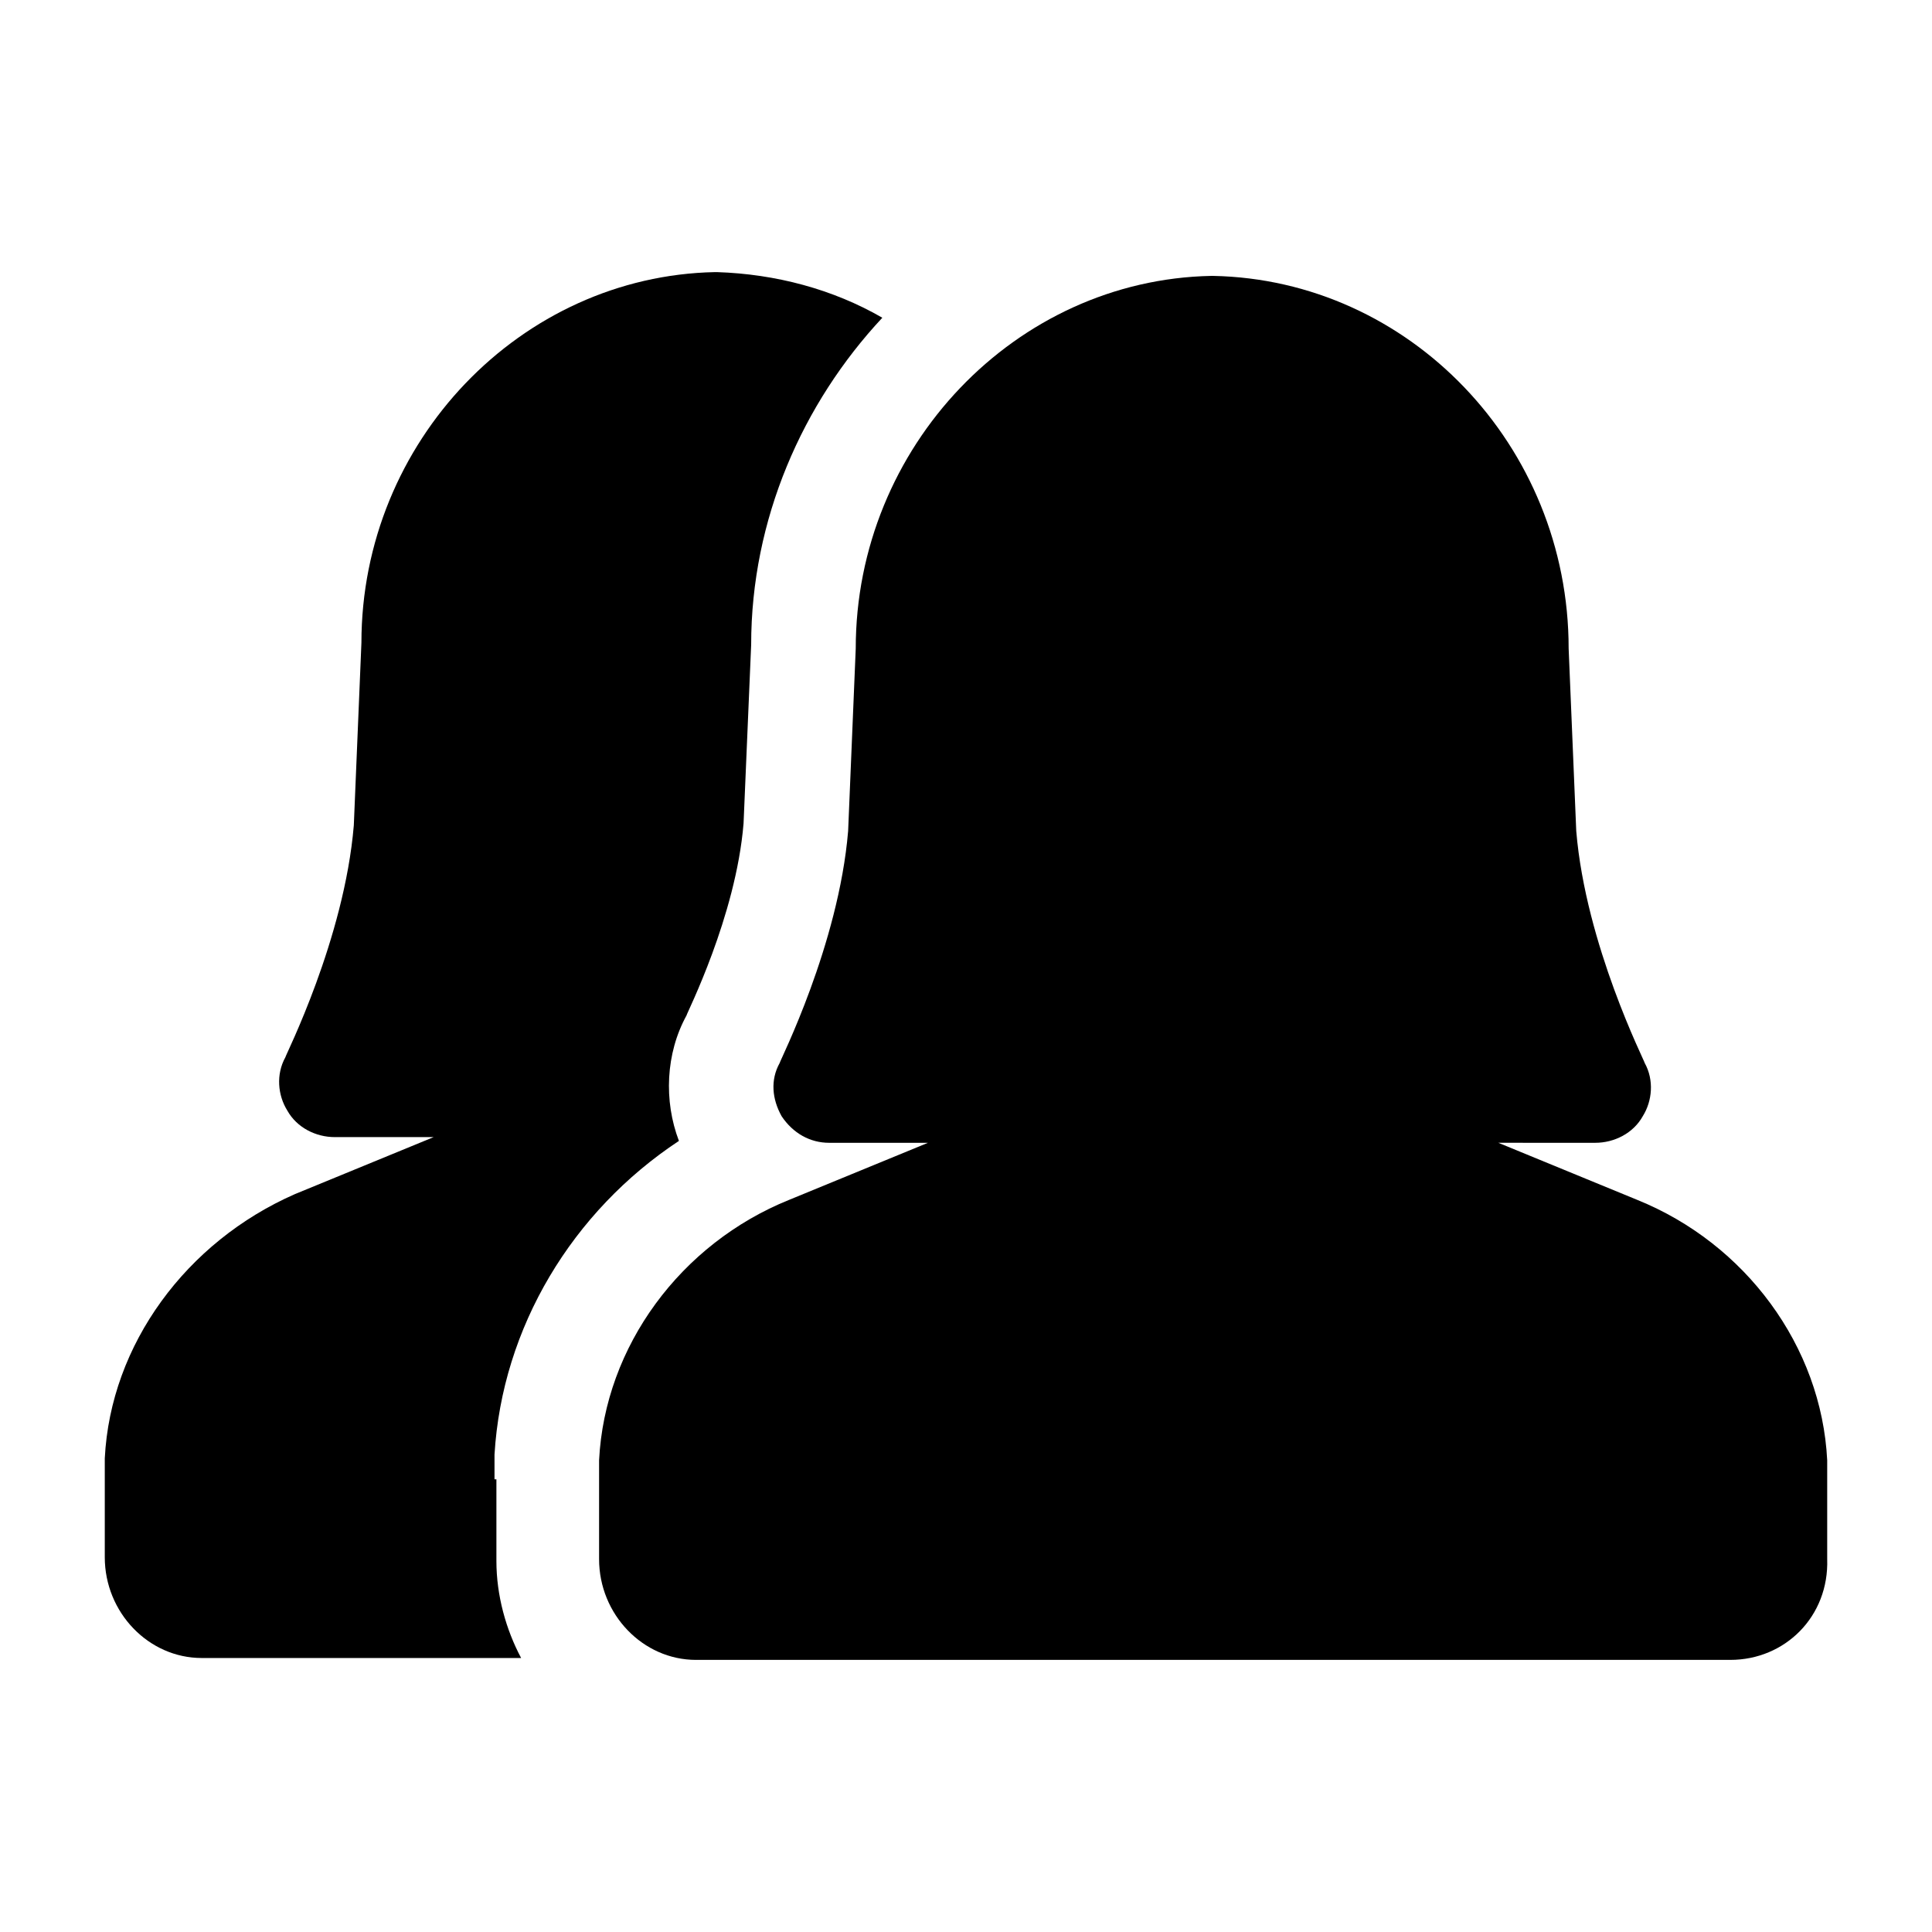 <?xml version="1.0" encoding="UTF-8"?>
<!-- Uploaded to: ICON Repo, www.iconrepo.com, Generator: ICON Repo Mixer Tools -->
<svg fill="#000000" width="800px" height="800px" version="1.1" viewBox="144 144 512 512" xmlns="http://www.w3.org/2000/svg">
 <g>
  <path d="m602.53 583.89h-274.07c-14.105 0-25.695-12.09-25.695-26.703v-21.16-5.039c1.512-30.227 21.664-57.434 50.383-69.02l36.777-15.113h-26.199c-5.039 0-9.574-2.519-12.594-7.055-2.519-4.535-3.023-9.574-0.504-14.105 0-0.504 15.617-31.234 18.137-61.465l2.016-48.367c0-53.402 42.32-97.738 94.211-98.746h0.504c51.891 1.008 94.211 44.84 94.211 98.746l2.016 48.367c2.519 30.23 18.137 60.961 18.137 61.465 2.519 4.535 2.016 10.078-0.504 14.105-2.519 4.535-7.559 7.055-12.594 7.055l-25.691-0.004 36.777 15.113c28.715 11.59 48.867 38.797 50.379 69.023v5.039 21.16c0.504 15.113-11.082 26.703-25.691 26.703z"/>
  <path d="m275.05 536.03v-6.551c2.016-33.754 20.656-64.488 48.871-83.129-4.031-10.578-3.527-23.176 2.016-33.25 0-0.504 13.098-26.199 15.113-50.883l2.016-47.359c0-33.25 13.602-63.984 34.762-86.656-13.098-7.559-28.215-11.586-43.832-12.09h-0.504c-51.391 1.008-93.711 44.836-93.711 98.242l-2.016 48.367c-2.519 30.23-18.137 60.961-18.137 61.465-2.519 4.535-2.016 10.078 0.504 14.105 2.519 4.535 7.559 7.055 12.594 7.055l26.203-0.004-36.777 15.113c-28.719 12.598-48.871 39.805-50.383 70.031v5.039 21.16c0 14.609 11.586 26.703 25.695 26.703h84.641c-4.031-7.559-6.551-16.625-6.551-25.695v-21.664z"/>
 </g>
</svg>